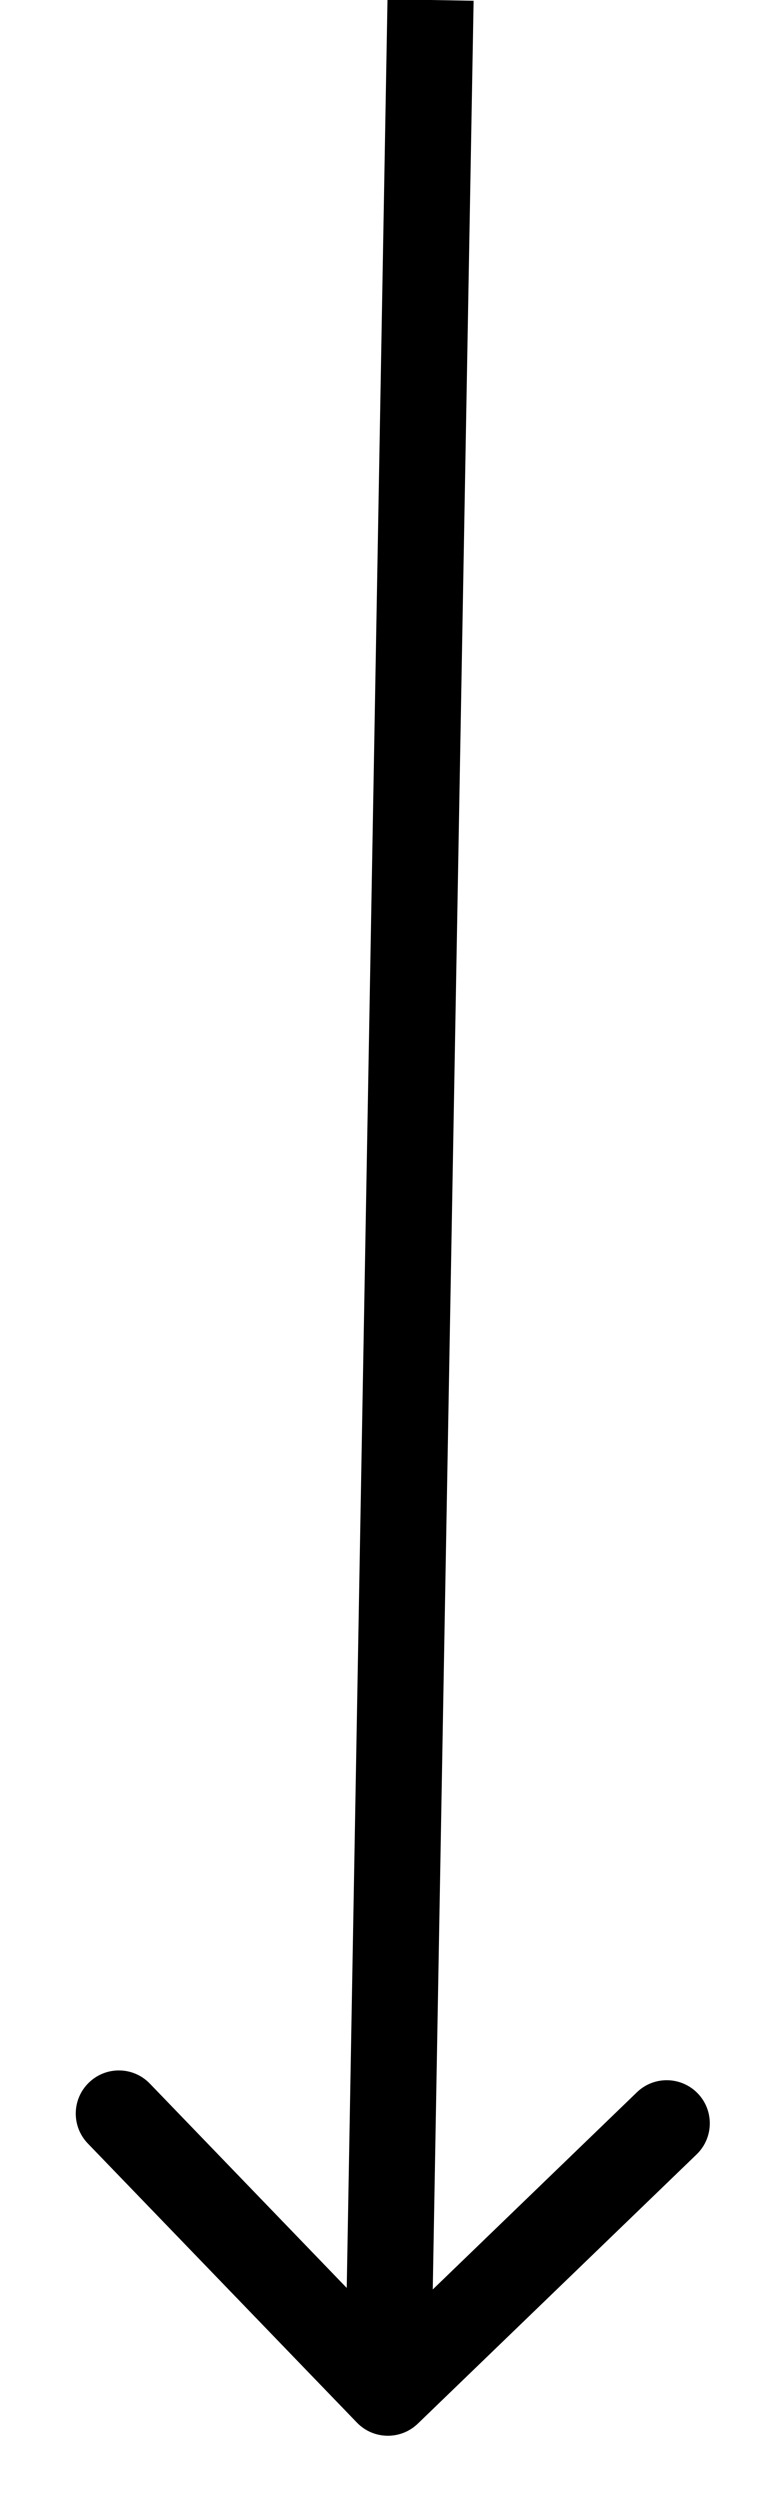 <?xml version="1.0" encoding="UTF-8"?> <svg xmlns="http://www.w3.org/2000/svg" width="9" height="29" viewBox="0 0 9 29" fill="none"><path d="M4.145 28.104C4.336 28.302 4.653 28.308 4.852 28.116L8.09 24.992C8.289 24.8 8.294 24.483 8.103 24.285C7.911 24.086 7.594 24.08 7.396 24.272L4.517 27.05L1.74 24.171C1.548 23.972 1.231 23.967 1.033 24.159C0.834 24.35 0.828 24.667 1.02 24.866L4.145 28.104ZM5 0L4.5 -0.009L4.005 27.748L4.505 27.757L5.004 27.765L5.5 0.009L5 0Z" fill="black"></path></svg> 